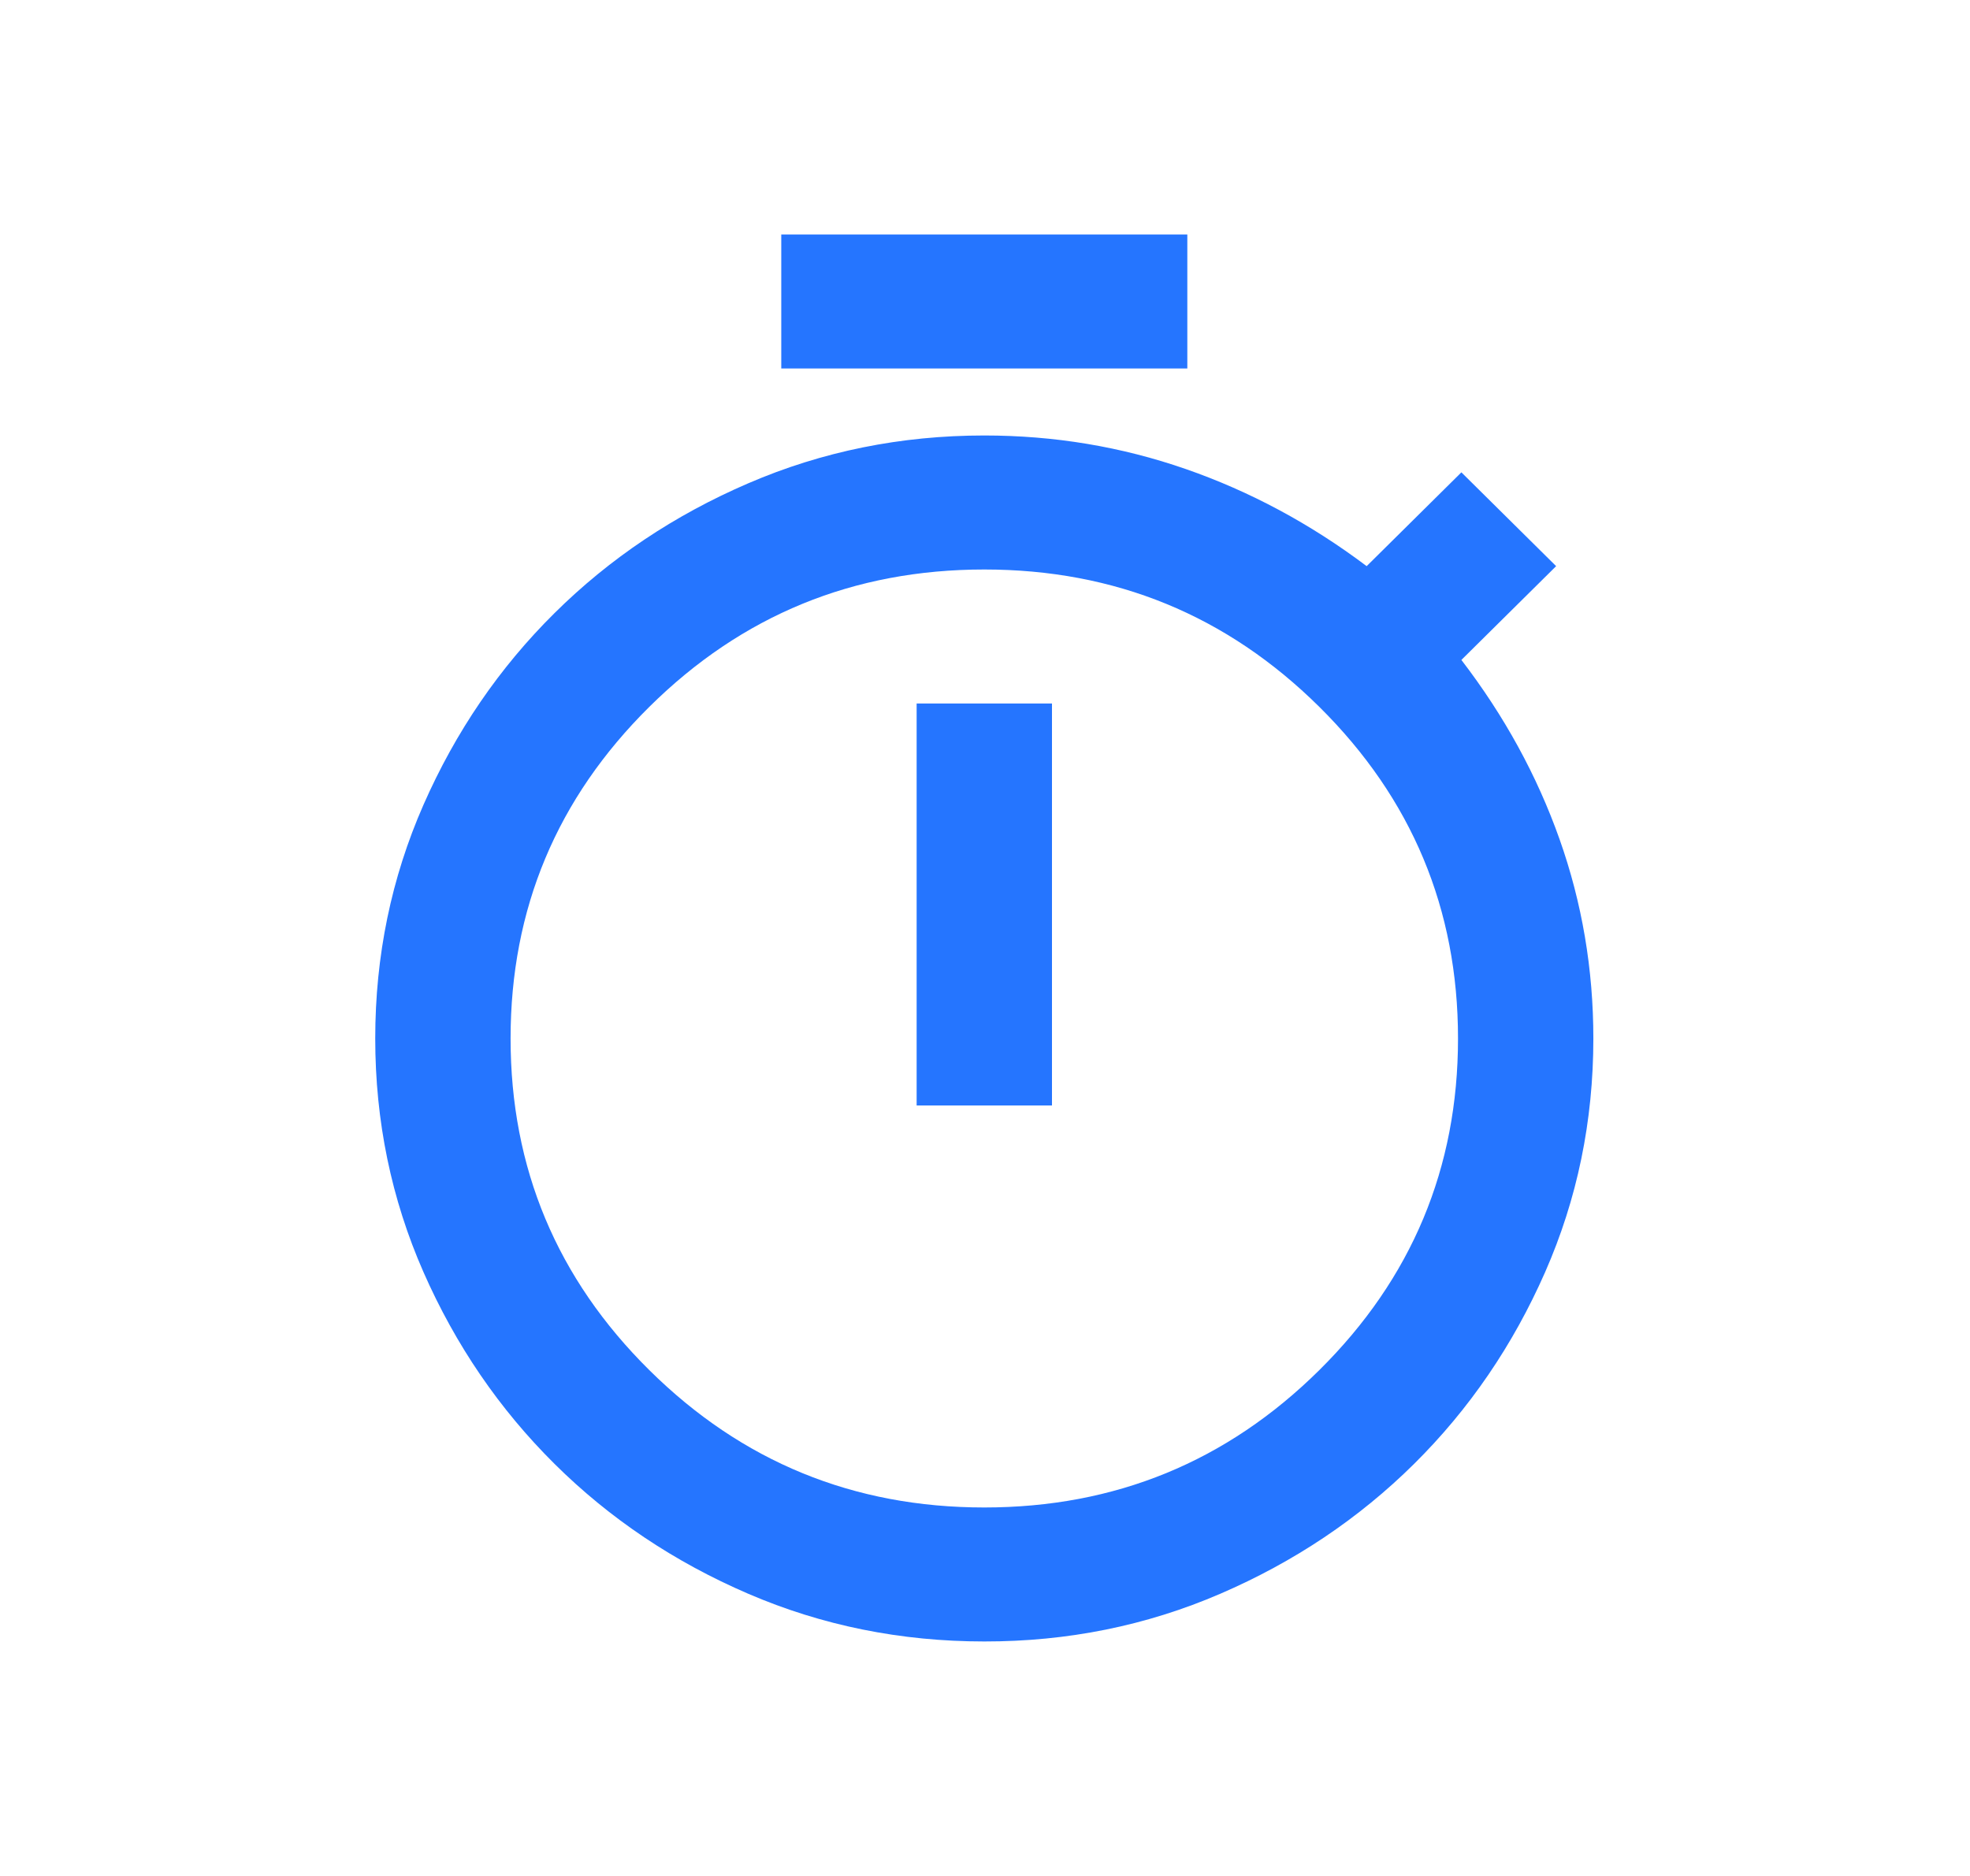 <svg xmlns="http://www.w3.org/2000/svg" width="84" height="80" viewBox="0 0 84 80" fill="none"><path d="M33.313 15.714V10H50.627V15.714H33.313ZM39.085 47.143H44.856V30H39.085V47.143ZM41.97 70C38.411 70 35.056 69.322 31.905 67.966C28.754 66.609 26.001 64.764 23.647 62.429C21.292 60.093 19.429 57.367 18.057 54.249C16.686 51.13 16 47.809 16 44.286C16 40.762 16.686 37.44 18.057 34.32C19.429 31.2 21.292 28.474 23.647 26.143C26.001 23.811 28.755 21.967 31.908 20.609C35.061 19.25 38.415 18.571 41.97 18.571C44.952 18.571 47.813 19.048 50.555 20C53.296 20.952 55.869 22.333 58.274 24.143L62.313 20.143L66.353 24.143L62.313 28.143C64.141 30.524 65.536 33.071 66.498 35.786C67.459 38.5 67.94 41.333 67.94 44.286C67.94 47.809 67.254 51.131 65.883 54.251C64.511 57.371 62.648 60.097 60.294 62.429C57.939 64.76 55.185 66.606 52.032 67.966C48.879 69.326 45.525 70.004 41.97 70ZM41.97 64.286C47.549 64.286 52.31 62.333 56.254 58.429C60.197 54.524 62.169 49.809 62.169 44.286C62.169 38.762 60.197 34.048 56.254 30.143C52.31 26.238 47.549 24.286 41.97 24.286C36.391 24.286 31.63 26.238 27.687 30.143C23.743 34.048 21.771 38.762 21.771 44.286C21.771 49.809 23.743 54.524 27.687 58.429C31.63 62.333 36.391 64.286 41.97 64.286Z" fill="#2575FF"></path></svg>